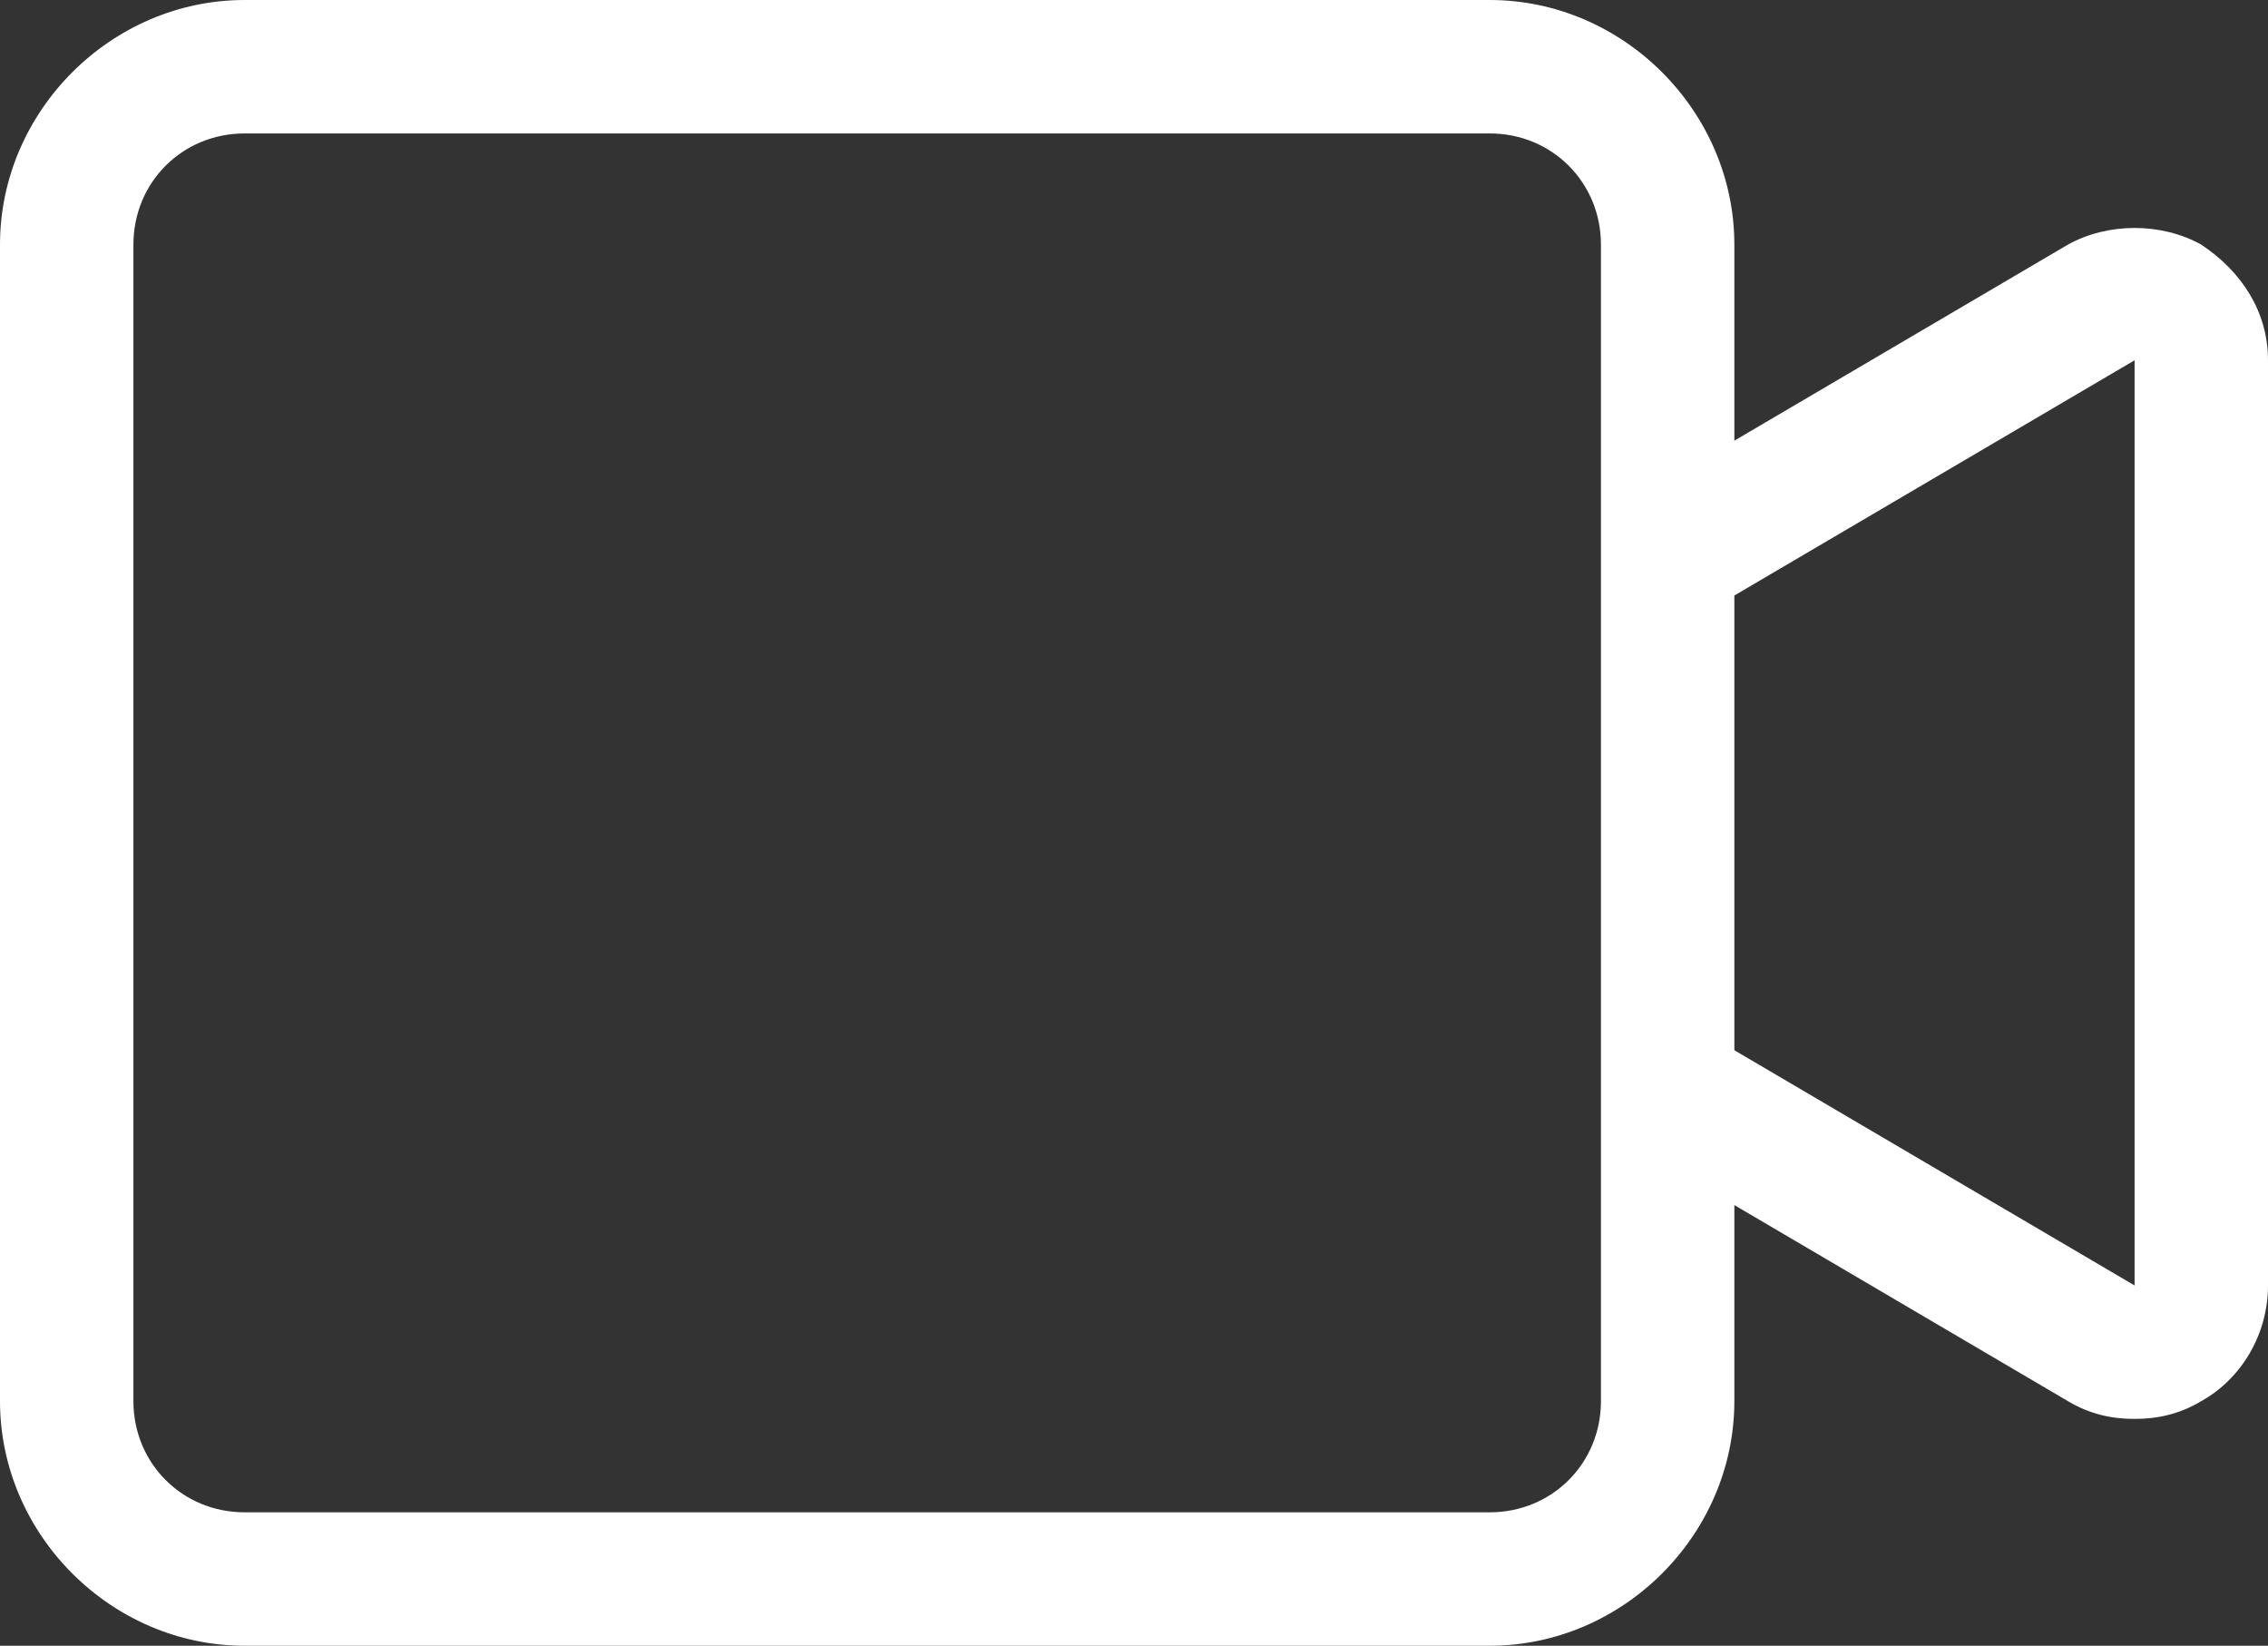 <?xml version="1.0" encoding="utf-8"?>
<!-- Generator: Adobe Illustrator 24.0.1, SVG Export Plug-In . SVG Version: 6.00 Build 0)  -->
<!DOCTYPE svg PUBLIC "-//W3C//DTD SVG 1.1//EN" "http://www.w3.org/Graphics/SVG/1.1/DTD/svg11.dtd">
<svg version="1.1" id="Ebene_1" xmlns:x="http://ns.adobe.com/Extensibility/1.0/" xmlns:i="http://ns.adobe.com/AdobeIllustrator/10.0/" xmlns:graph="http://ns.adobe.com/Graphs/1.0/"
	 xmlns="http://www.w3.org/2000/svg" xmlns:xlink="http://www.w3.org/1999/xlink" x="0px" y="0px" viewBox="0 0 51 37"
	 style="enable-background:new 0 0 51 37;" xml:space="preserve">
<rect x="0" y="0" width="51" height="37" fill="#333333" stroke="none"/>
<style type="text/css">
	.st0{fill:#FFFFFF;}
</style>
<g>
	<path class="st0" d="M33.5,37h-28c-3,0-5.5-2.5-5.5-5.5v-26C0,2.5,2.5,0,5.5,0h28c3,0,5.5,2.5,5.5,5.5v26C39,34.5,36.5,37,33.5,37z
		 M5.5,3C4.1,3,3,4.1,3,5.5v26C3,32.9,4.1,34,5.5,34h28c1.4,0,2.5-1.1,2.5-2.5v-26C36,4.1,34.9,3,33.5,3H5.5z"/>
	<path class="st0" d="M48,31.9c-0.5,0-1-0.1-1.5-0.4l-9.7-5.7l1.5-2.6l9.7,5.7V8.1l-9.7,5.7l-1.5-2.6l9.7-5.7c0.9-0.5,2.1-0.5,3,0
		C50.4,6.1,51,7,51,8.1v20.8c0,1.1-0.6,2.1-1.5,2.6C49,31.8,48.5,31.9,48,31.9z"/>
</g>
</svg>
